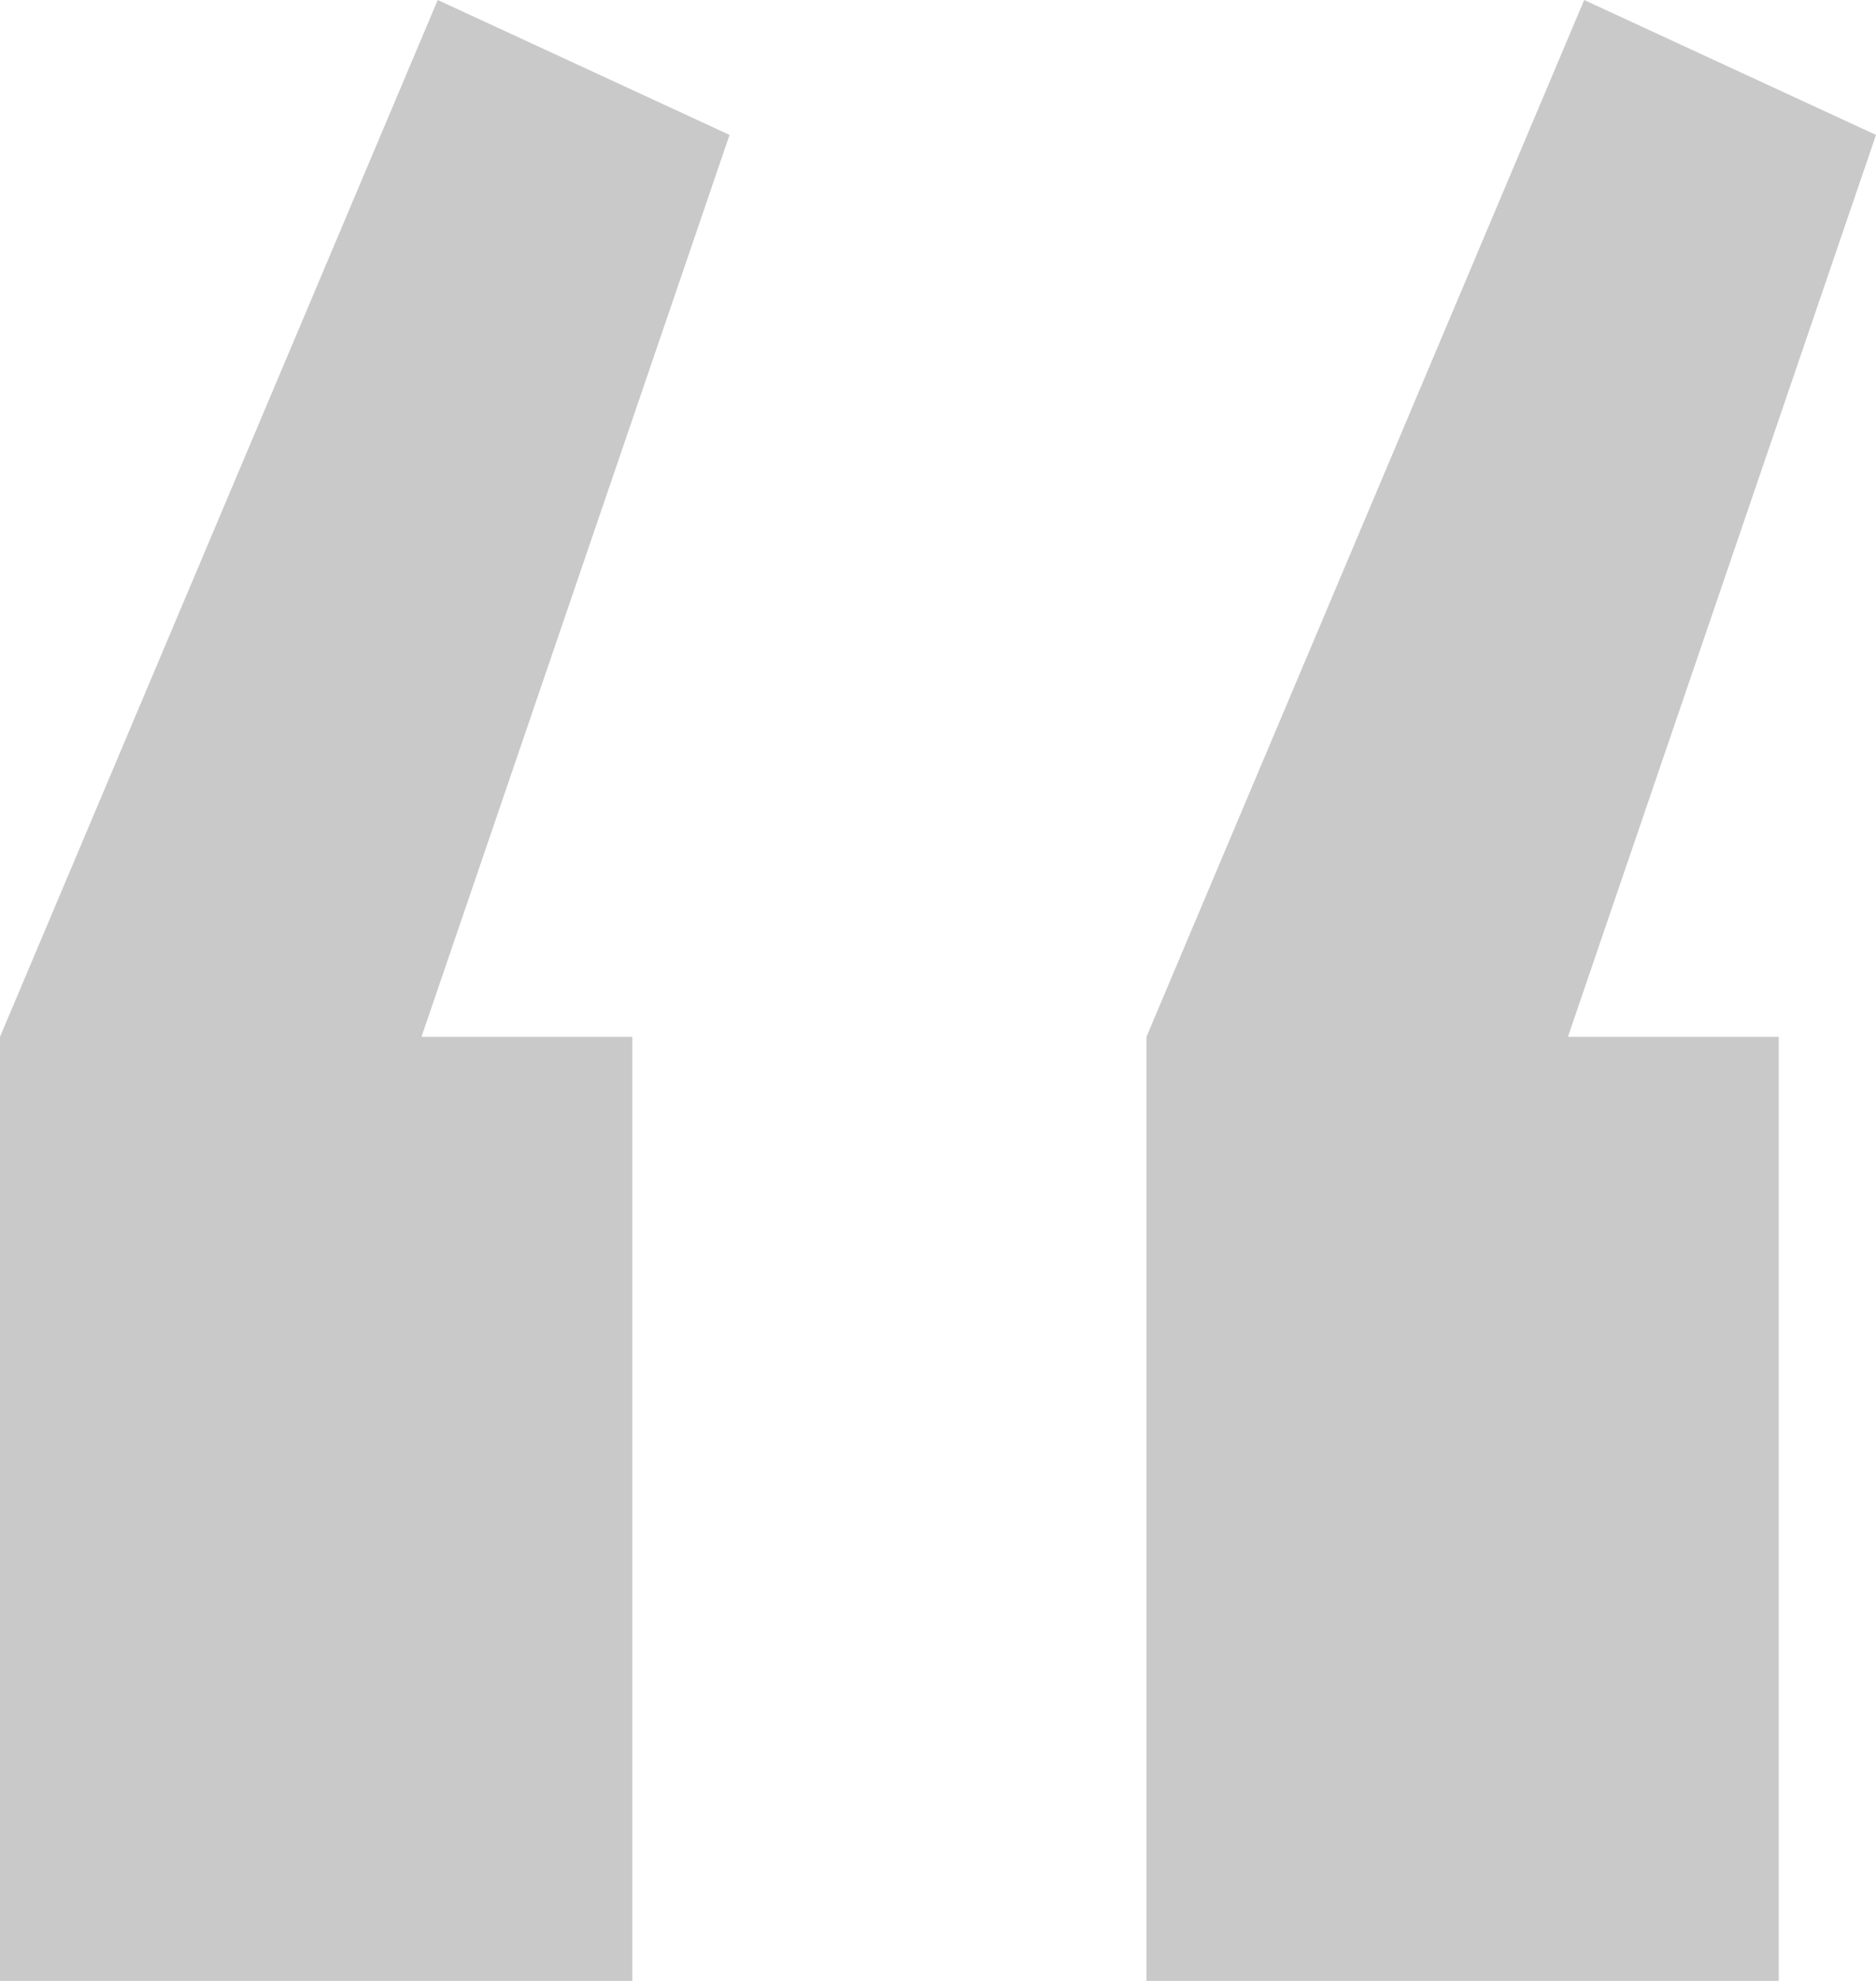 <?xml version="1.0" encoding="UTF-8"?>
<svg width="18px" height="19px" viewBox="0 0 18 19" version="1.1" xmlns="http://www.w3.org/2000/svg" xmlns:xlink="http://www.w3.org/1999/xlink">
    <title>“ copy 2</title>
    <g id="Page-1" stroke="none" stroke-width="1" fill="none" fill-rule="evenodd">
        <g id="Top-block-Copy-3" transform="translate(-407, -1828)" fill="#C9C9C9" fill-rule="nonzero">
            <path d="M424.067,1847 L424.067,1837.945 L422.044,1837.945 L425,1829.294 L422.2,1828 L418,1837.945 L418,1847 L424.067,1847 Z M413.067,1847 L413.067,1837.945 L411.044,1837.945 L414,1829.294 L411.2,1828 L407,1837.945 L407,1847 L413.067,1847 Z" id="“-copy-2"></path>
        </g>
    </g>
</svg>